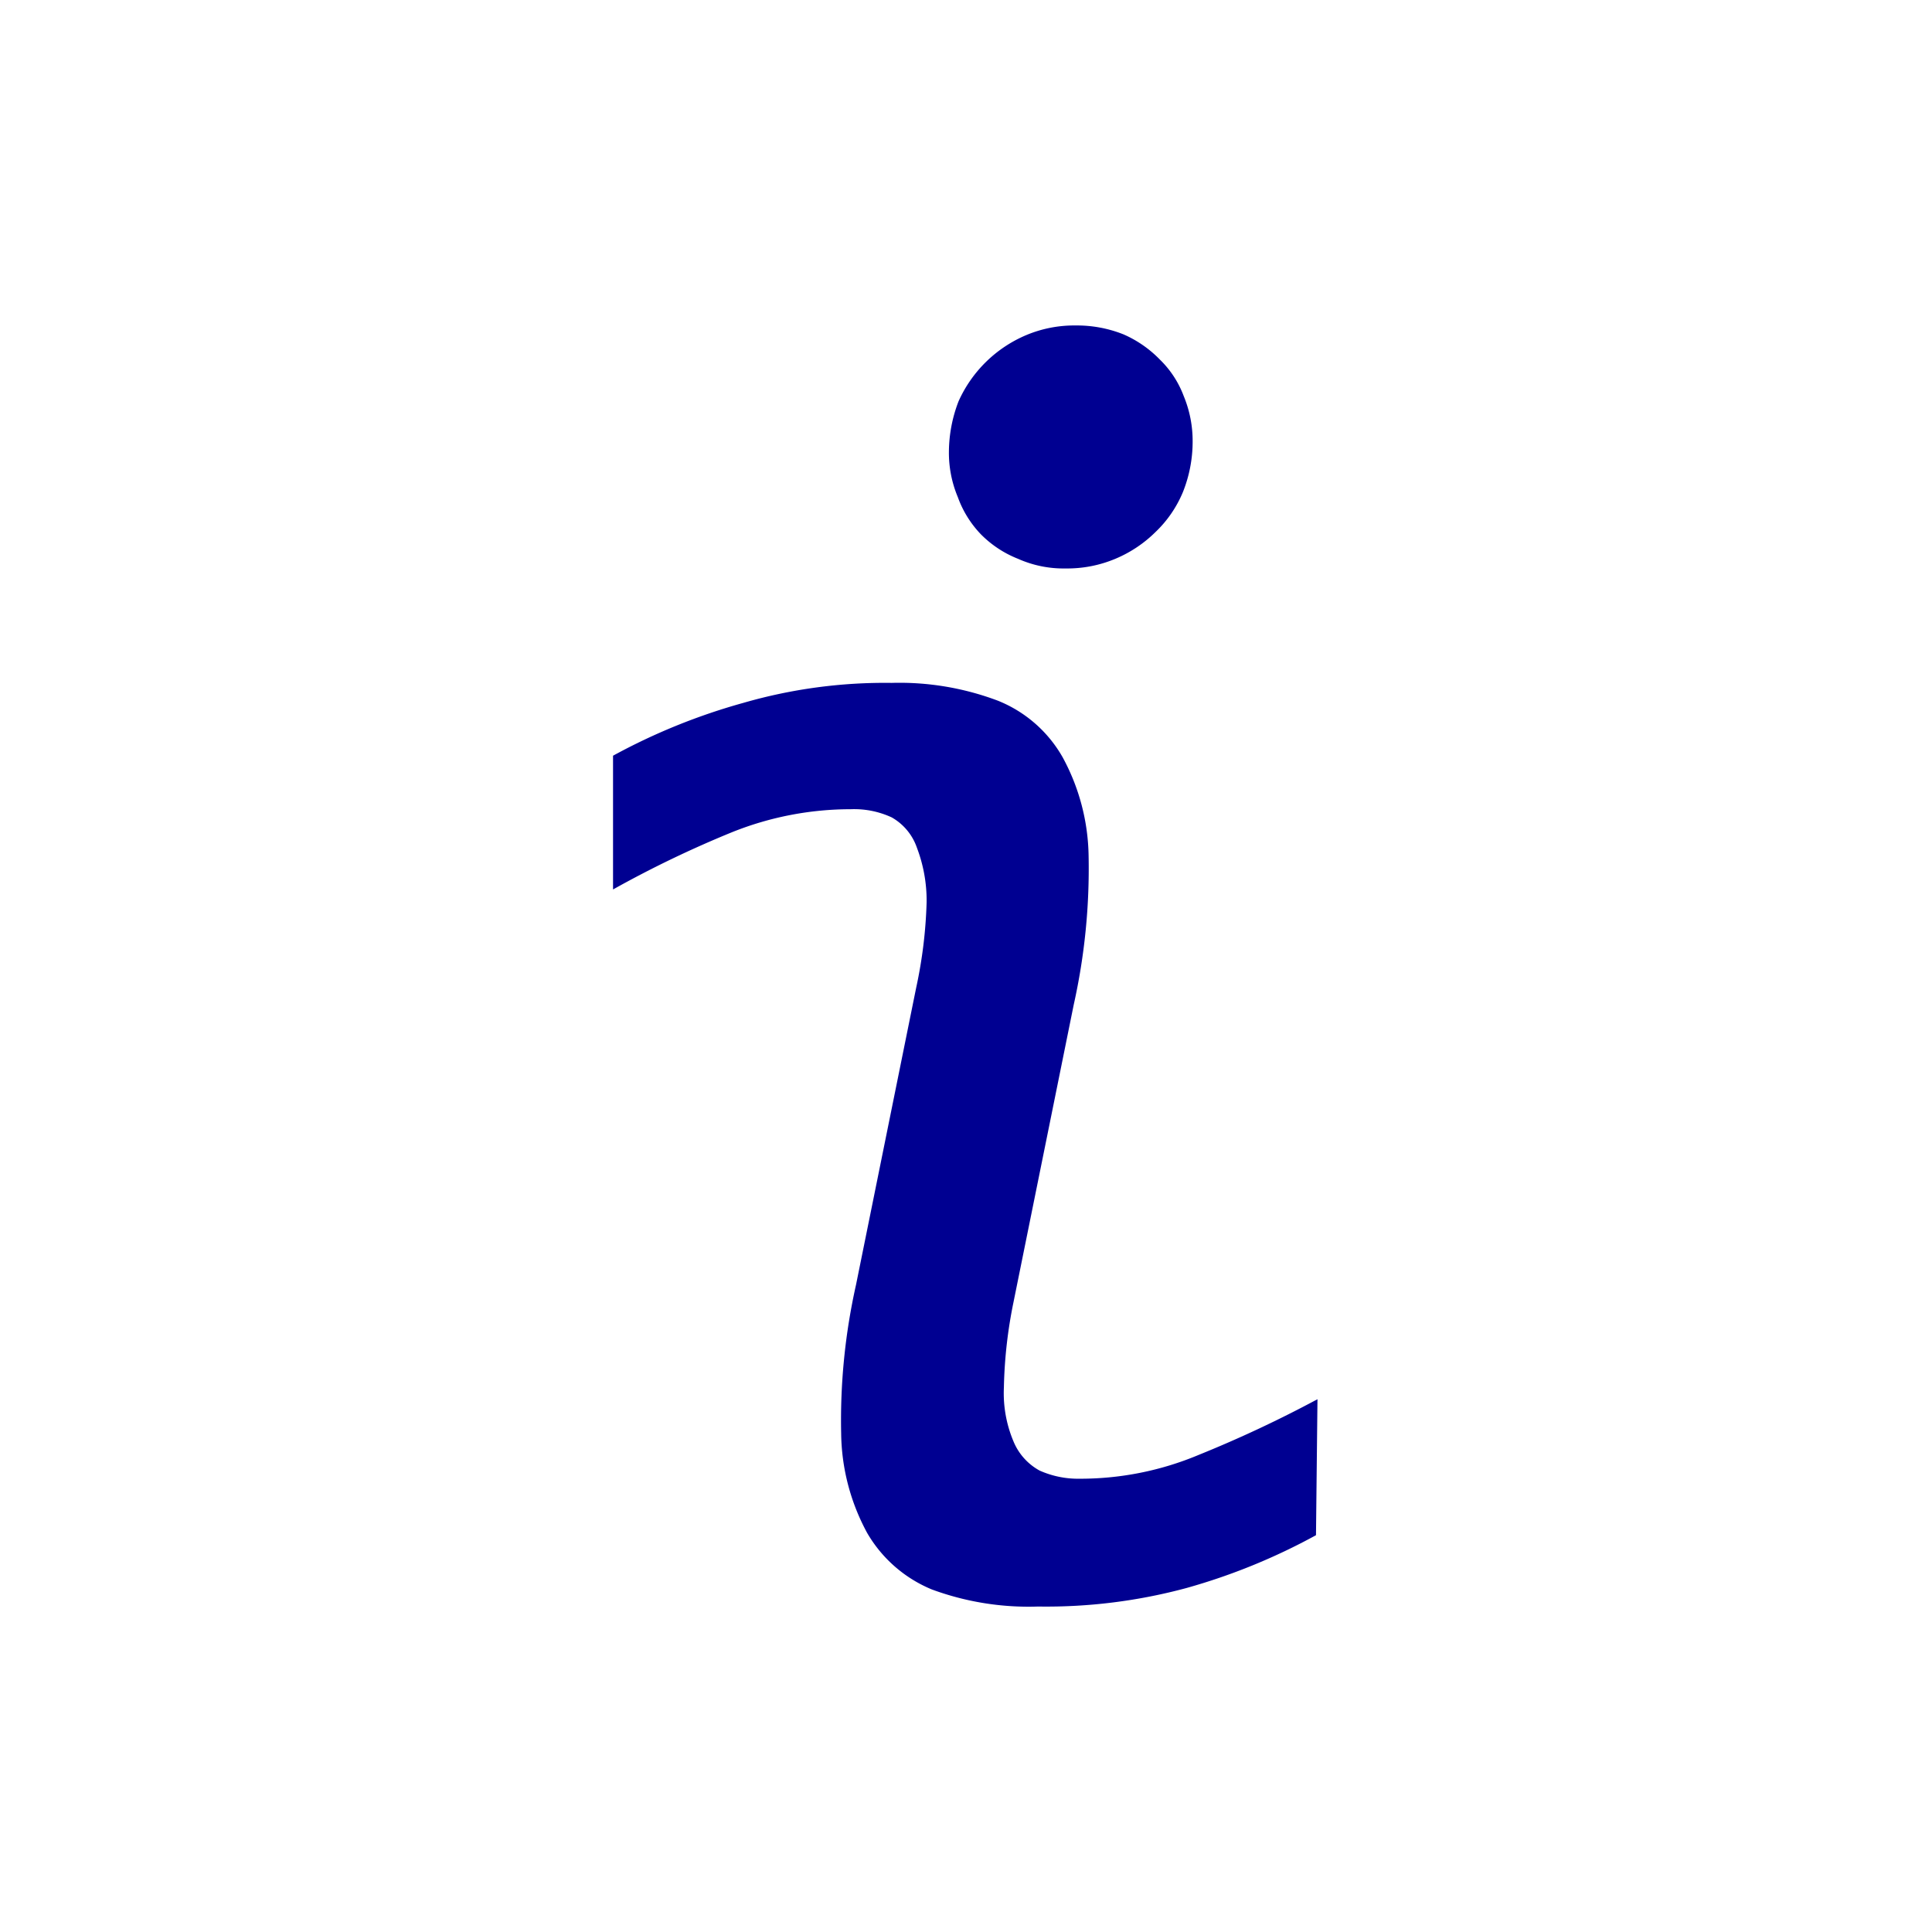 <?xml version="1.0" encoding="utf-8"?>
<svg viewBox="0 0 26 26" xmlns="http://www.w3.org/2000/svg">
  <title>info</title>
  <g id="Calque_2" data-name="Calque 2">
    <g id="Calque_2-2" data-name="Calque 2">
      <g>
        <path d="M17.71,20.66a8.26,8.26,0,0,1-1.74.71,7.24,7.24,0,0,1-2,.25,3.76,3.76,0,0,1-1.43-.23,1.8,1.8,0,0,1-.87-.76,2.87,2.87,0,0,1-.35-1.34,8.34,8.34,0,0,1,.2-2l.81-4a6.23,6.23,0,0,0,.14-1.15,2,2,0,0,0-.13-.73A.75.75,0,0,0,12,11a1.2,1.2,0,0,0-.55-.11,4.29,4.29,0,0,0-1.6.31,14.52,14.52,0,0,0-1.6.77V10.17A8.26,8.26,0,0,1,10,9.46a6.86,6.86,0,0,1,2-.27,3.75,3.75,0,0,1,1.43.24,1.75,1.75,0,0,1,.87.76,2.86,2.86,0,0,1,.35,1.33,8.42,8.42,0,0,1-.2,2l-.81,4a6.28,6.28,0,0,0-.13,1.15,1.67,1.67,0,0,0,.13.73.79.79,0,0,0,.35.39,1.27,1.27,0,0,0,.54.11,4.12,4.12,0,0,0,1.6-.32,16.28,16.28,0,0,0,1.6-.75ZM12.77,6.08a1.91,1.91,0,0,1,.13-.68,1.74,1.74,0,0,1,.91-.89,1.67,1.67,0,0,1,.67-.13,1.69,1.69,0,0,1,.64.12,1.54,1.54,0,0,1,.49.34,1.34,1.34,0,0,1,.32.49,1.58,1.58,0,0,1,.12.61,1.83,1.83,0,0,1-.13.68,1.58,1.58,0,0,1-.37.54,1.7,1.7,0,0,1-.54.36,1.67,1.67,0,0,1-.67.13,1.5,1.5,0,0,1-.64-.13,1.45,1.45,0,0,1-.5-.33,1.41,1.41,0,0,1-.31-.5A1.54,1.54,0,0,1,12.77,6.08Z" style="fill: rgb(0, 0, 145);"/>
        <rect width="26" height="26" style="fill: none"/>
      </g>
    </g>
  </g>
</svg>